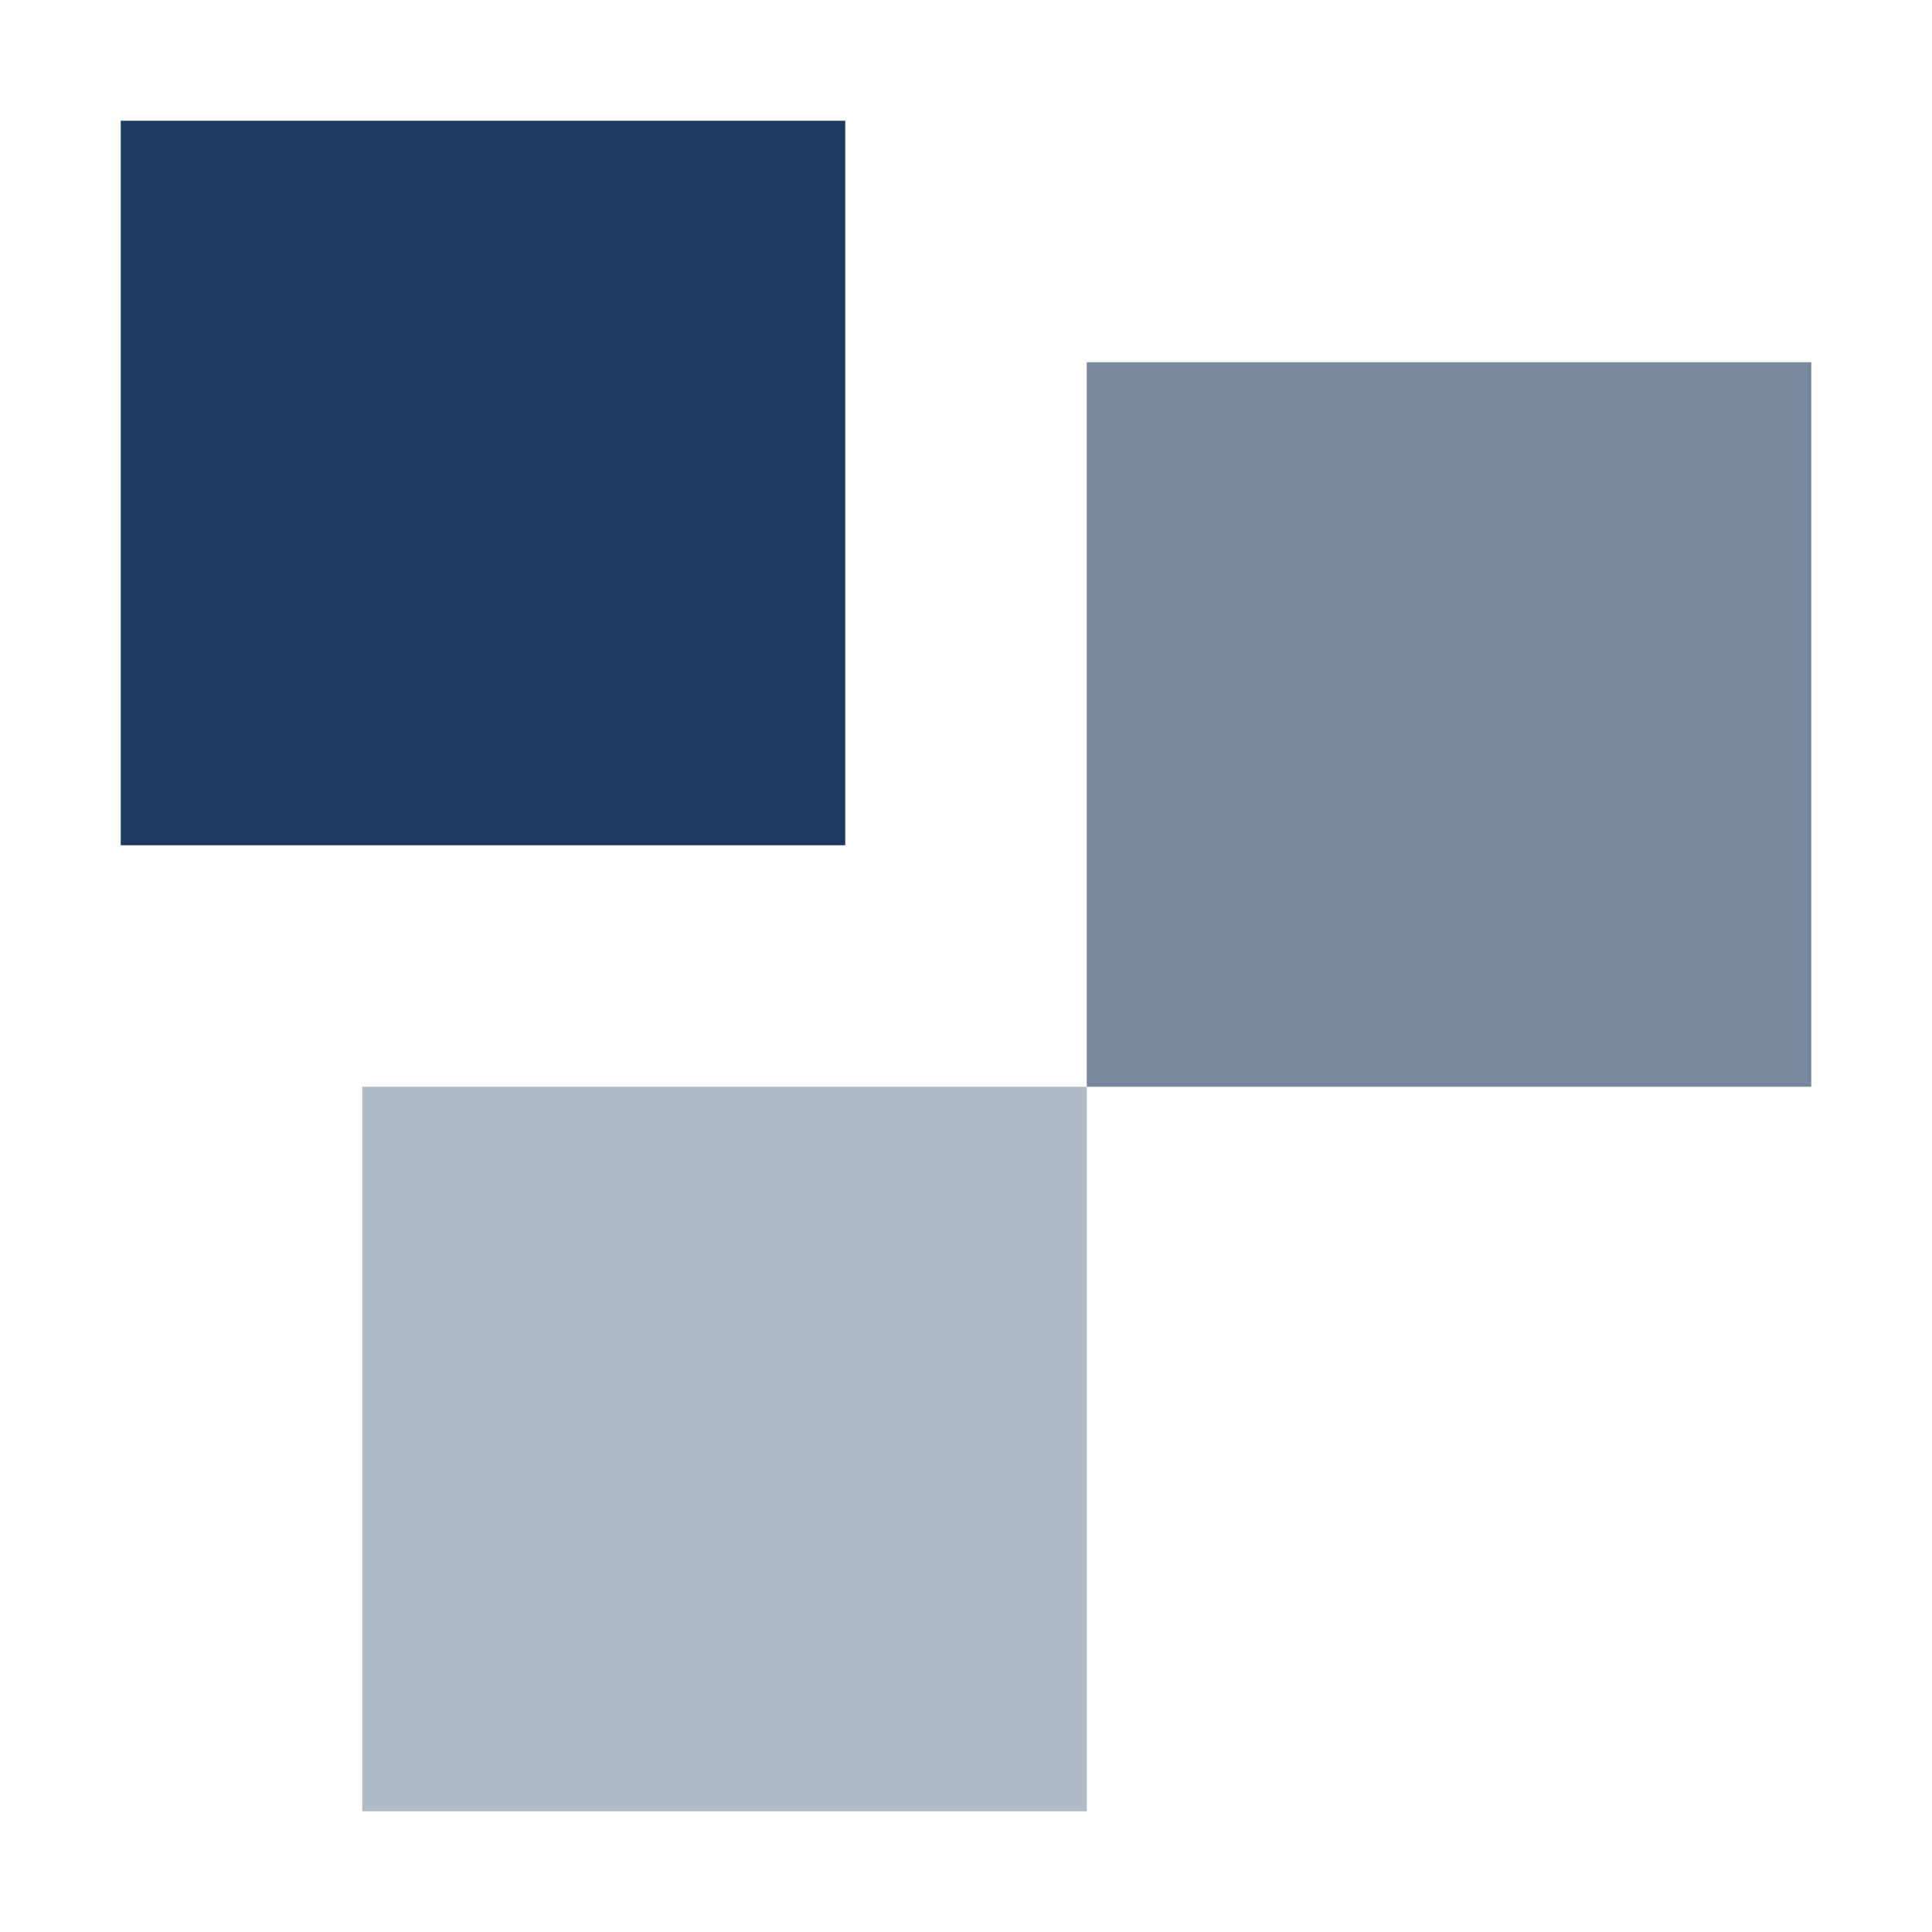 <svg width="32" height="32" viewBox="0 0 32 32" fill="none" xmlns="http://www.w3.org/2000/svg">
  <rect x="2" y="2" width="12" height="12" fill="#1E3A5F"/>
  <rect x="18" y="6" width="12" height="12" fill="#1E3A5F" opacity="0.6"/>
  <rect x="6" y="18" width="12" height="12" fill="#1E3A5F" opacity="0.35"/>
</svg>
